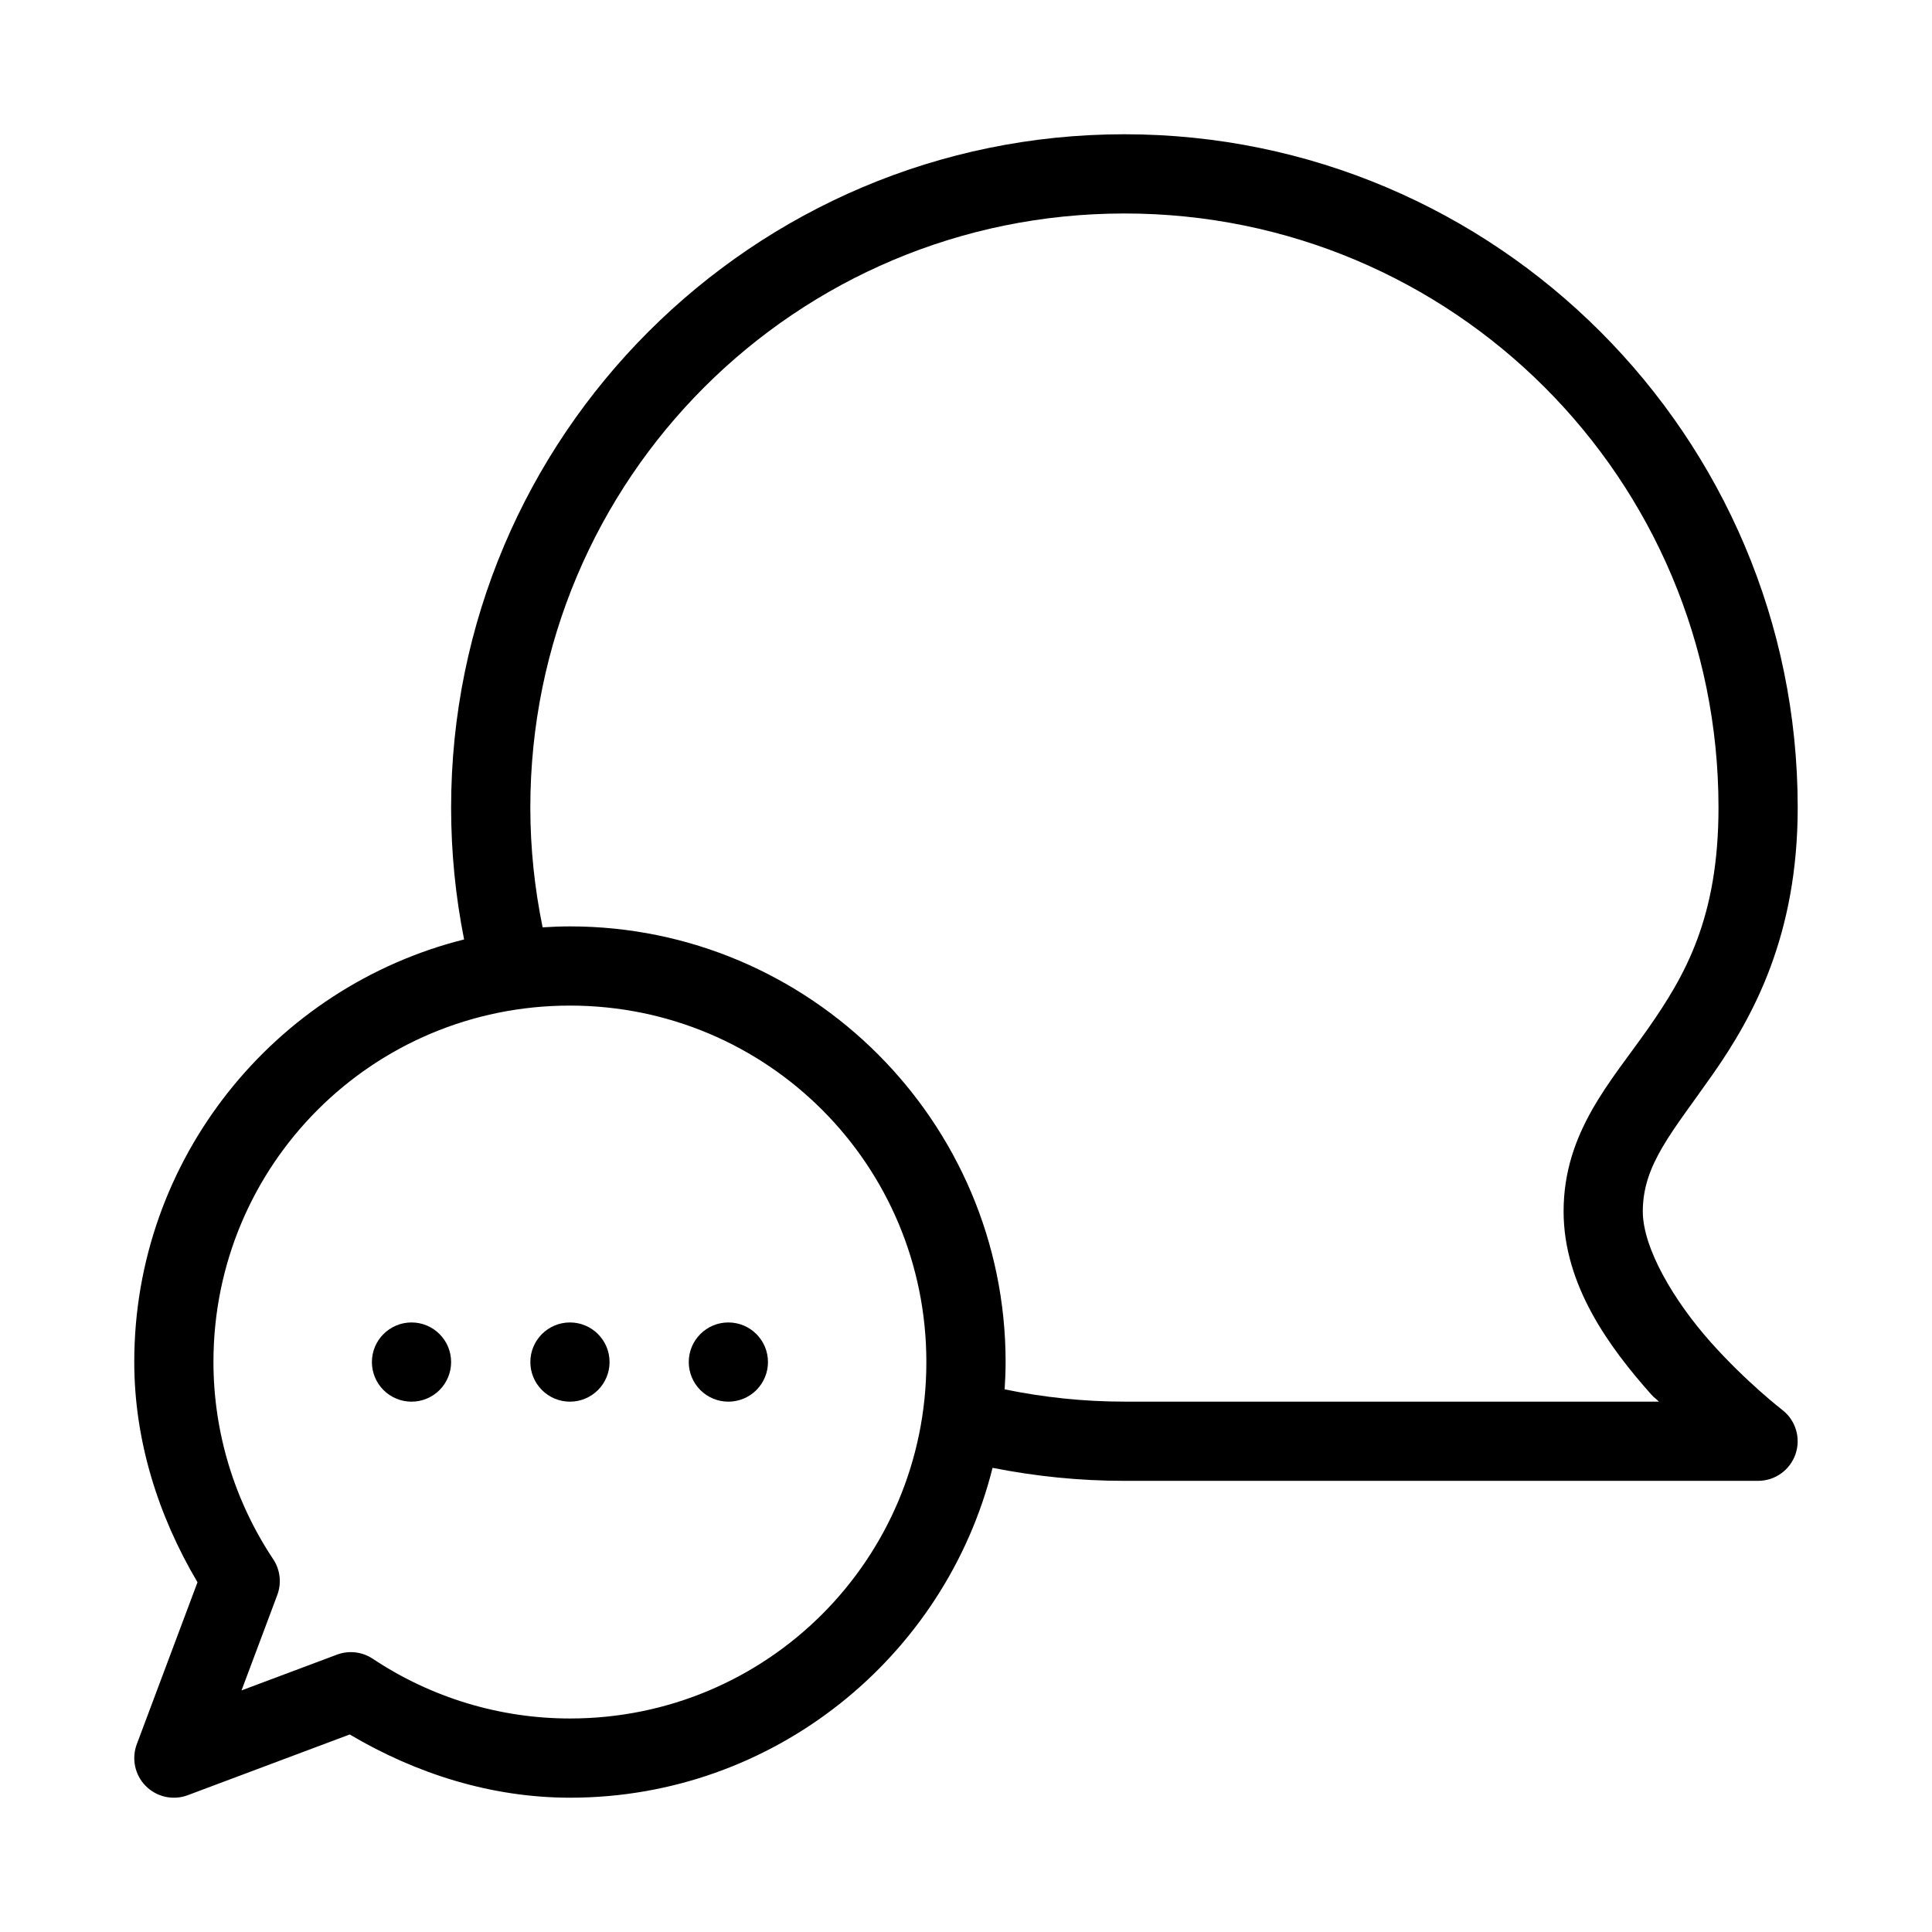 <?xml version="1.0" encoding="UTF-8"?>
<!-- The Best Svg Icon site in the world: iconSvg.co, Visit us! https://iconsvg.co -->
<svg fill="#000000" width="800px" height="800px" version="1.1" viewBox="144 144 512 512" xmlns="http://www.w3.org/2000/svg">
 <g>
  <path d="m441.98 179.58c-98.422 0-178.43 80.012-178.43 178.43 0 11.961 1.191 23.648 3.441 34.953-50.141 12.566-87.426 58.016-87.41 111.99 0.008 20.688 6.266 40.637 16.758 58.367l-16.09 42.914c-1.441 3.856-0.5 8.191 2.406 11.102 2.91 2.91 7.25 3.852 11.102 2.41l42.918-16.094c17.727 10.492 37.676 16.754 58.363 16.758 53.977 0.016 99.434-37.273 112-87.422 11.305 2.25 22.988 3.453 34.945 3.453h167.93c4.496-0.004 8.484-2.867 9.93-7.121 1.445-4.258 0.02-8.957-3.543-11.695 0 0-9.535-7.348-19.066-18.07-9.527-10.727-17.875-24.691-17.875-34.523 0-12.504 7.902-21.109 18.637-36.469 10.73-15.363 22.414-36.785 22.414-70.551 0-98.422-80.012-178.43-178.43-178.43zm0 20.992c87.074 0 157.44 70.363 157.44 157.44 0 29.207-8.84 44.512-18.633 58.527-9.793 14.012-22.418 27.43-22.418 48.492 0 19.594 12.18 36.086 23.176 48.461 1.035 1.168 1.043 0.867 2.07 1.957h-141.63c-10.887 0-21.488-1.148-31.746-3.258 0.148-2.394 0.258-4.805 0.258-7.238 0-63.641-51.816-115.45-115.46-115.45-2.434 0-4.844 0.105-7.238 0.254-2.106-10.254-3.258-20.859-3.258-31.742 0-87.078 70.363-157.44 157.44-157.44zm-146.95 209.92c52.293 0 94.465 42.168 94.465 94.461 0 52.297-42.176 94.48-94.465 94.465-18.582-0.004-36.754-5.519-52.234-15.824-2.805-1.867-6.336-2.277-9.492-1.098l-25.297 9.48 9.48-25.297c1.18-3.156 0.773-6.688-1.098-9.492-10.305-15.48-15.82-33.652-15.824-52.234-0.016-52.289 42.168-94.461 94.465-94.461z"/>
  <path d="m305.54 504.96c0 2.785-1.105 5.453-3.074 7.422s-4.641 3.074-7.422 3.074c-2.785 0-5.453-1.105-7.422-3.074s-3.074-4.637-3.074-7.422c0-5.797 4.699-10.496 10.496-10.496 5.797 0 10.496 4.699 10.496 10.496z"/>
  <path d="m263.55 504.96c0 2.785-1.105 5.453-3.074 7.422s-4.641 3.074-7.422 3.074c-2.785 0-5.453-1.105-7.422-3.074s-3.074-4.637-3.074-7.422c0-5.797 4.699-10.496 10.496-10.496 5.797 0 10.496 4.699 10.496 10.496z"/>
  <path d="m347.52 504.96c0 2.785-1.105 5.453-3.074 7.422s-4.641 3.074-7.422 3.074c-2.785 0-5.453-1.105-7.422-3.074s-3.074-4.637-3.074-7.422c0-5.797 4.699-10.496 10.496-10.496 5.797 0 10.496 4.699 10.496 10.496z"/>
 </g>
</svg>